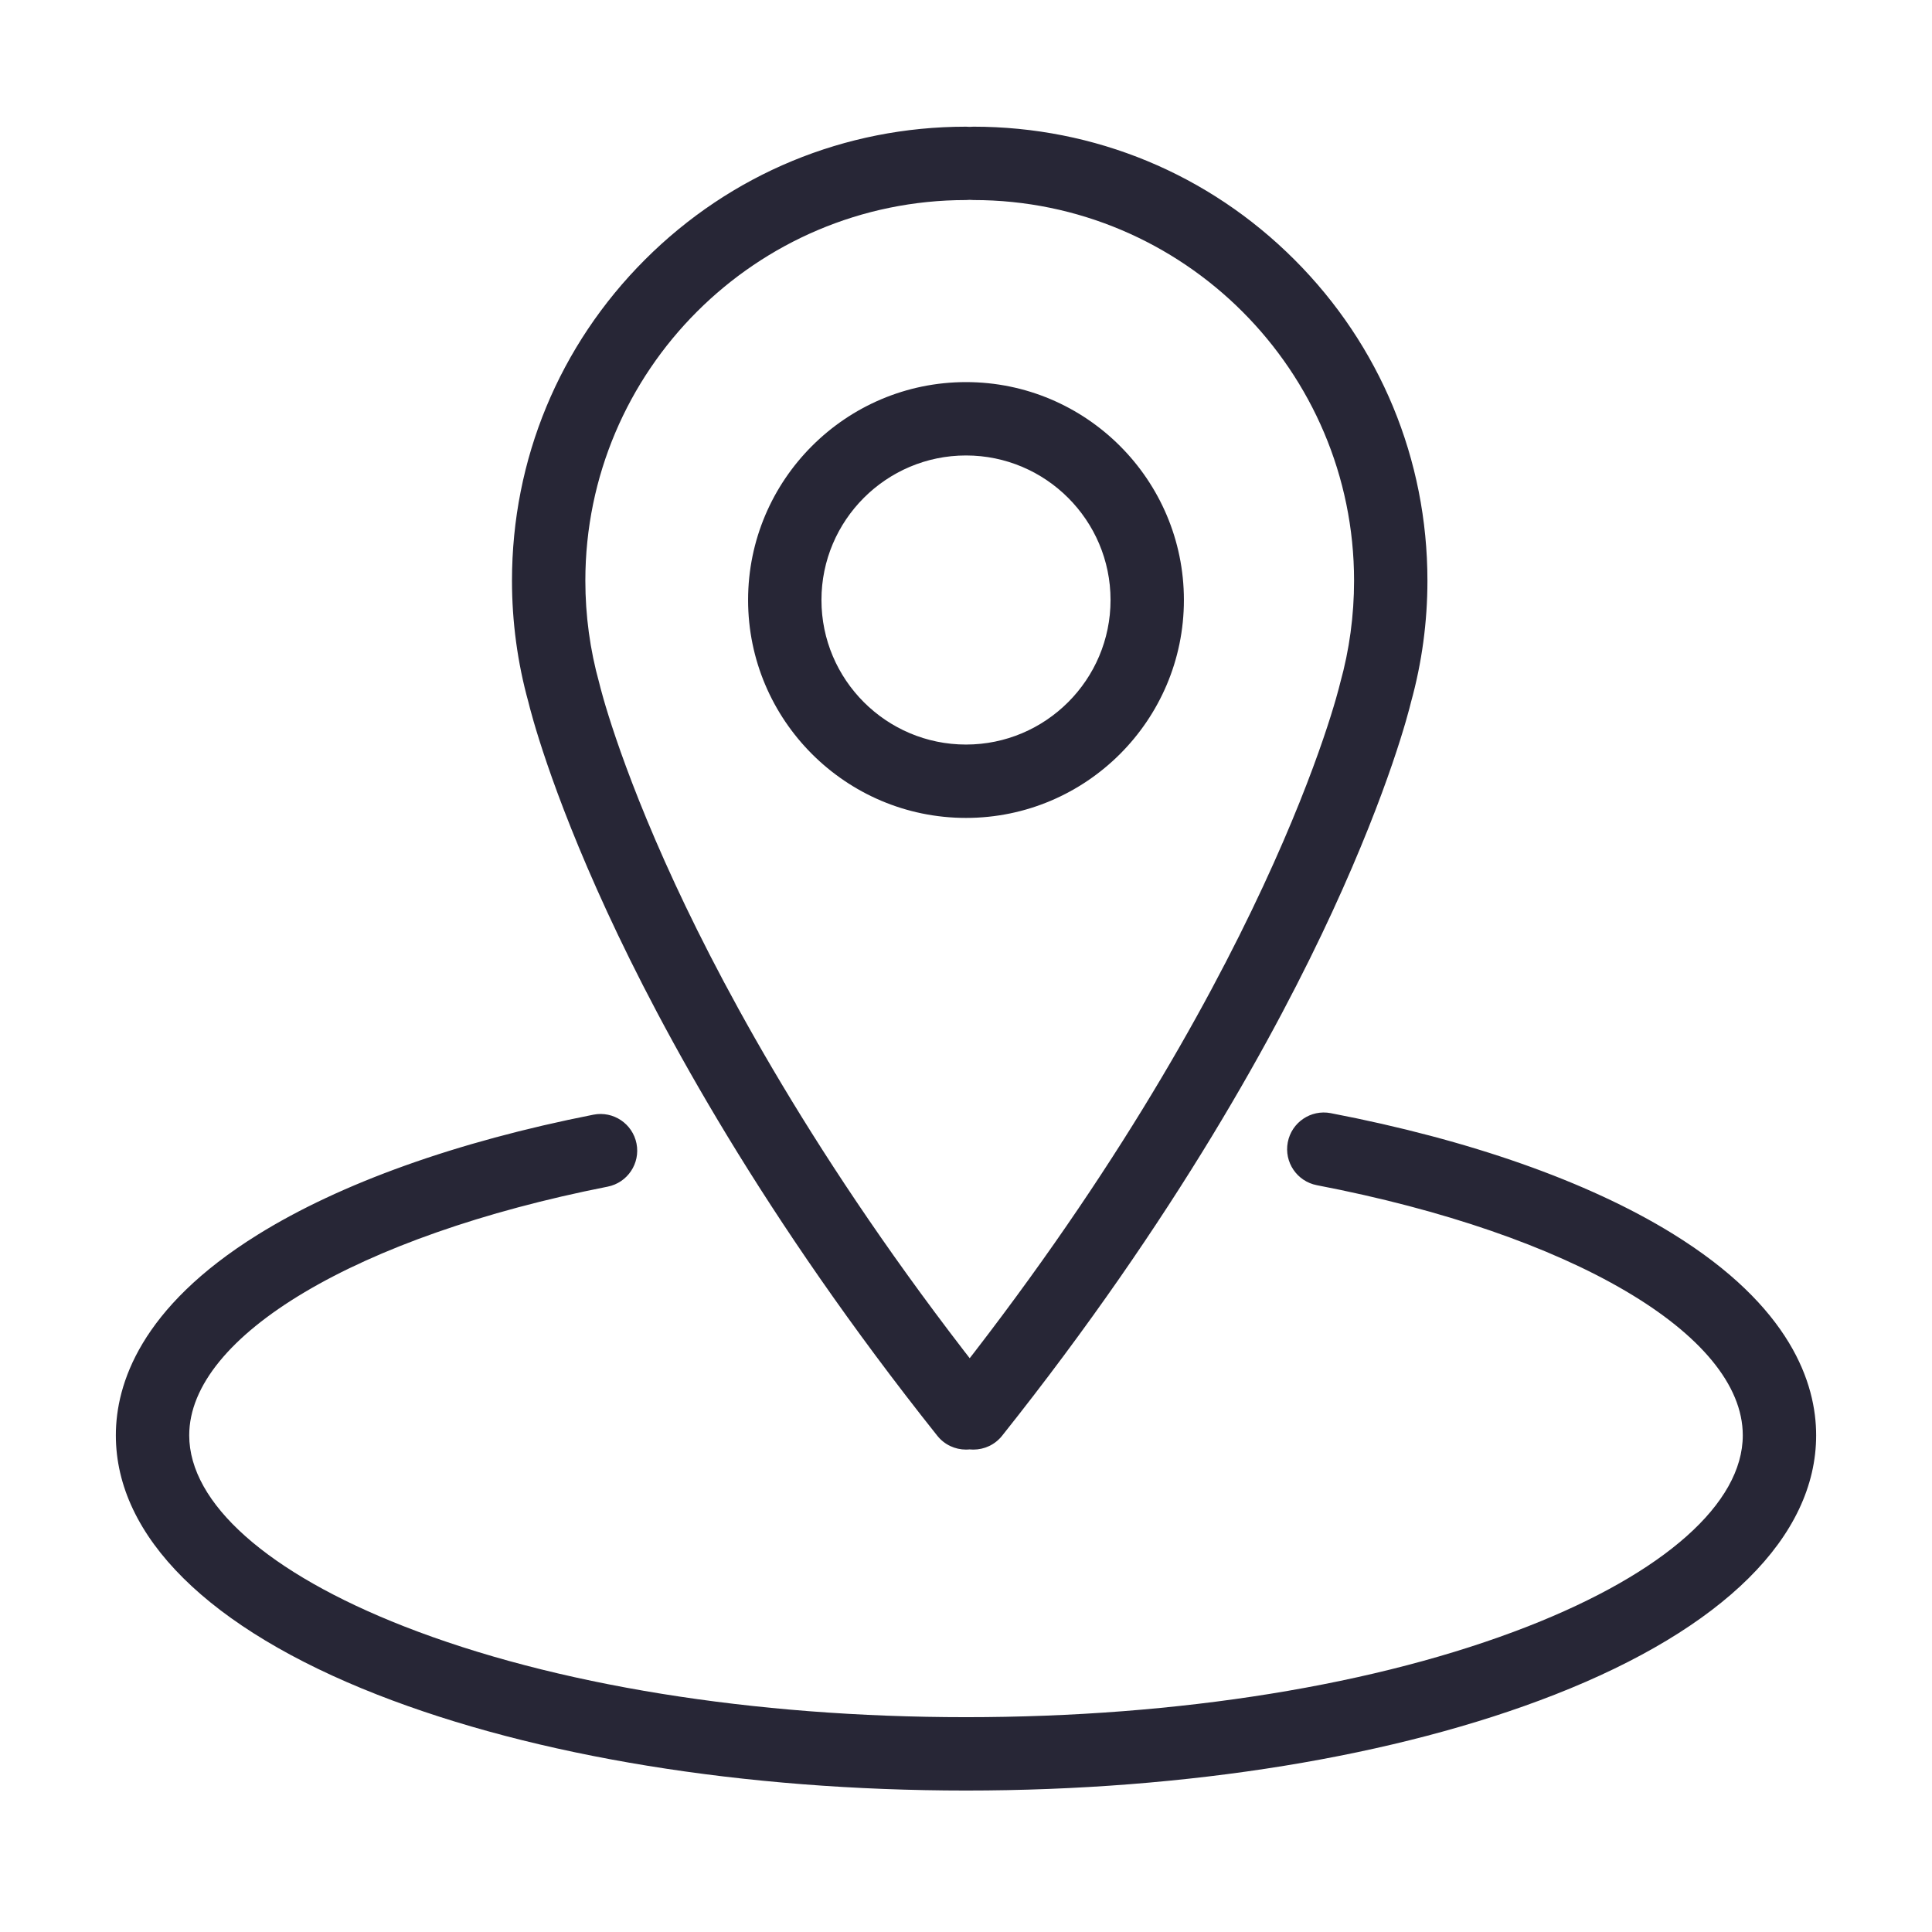 <?xml version="1.0" standalone="no"?><!DOCTYPE svg PUBLIC "-//W3C//DTD SVG 1.1//EN" "http://www.w3.org/Graphics/SVG/1.1/DTD/svg11.dtd"><svg t="1680254211376" class="icon" viewBox="0 0 1024 1024" version="1.1" xmlns="http://www.w3.org/2000/svg" p-id="8590" xmlns:xlink="http://www.w3.org/1999/xlink" width="20" height="20"><path d="M511.999 949.02c-117.533 0-228.322-18.037-311.96-50.788-89.4-35.006-138.635-83.833-138.635-137.485 0-27.15 13.025-67.624 75.075-106.26 43.932-27.353 105.5-49.377 178.05-63.686 10.535-2.079 20.76 4.777 22.838 15.313 2.077 10.535-4.778 20.76-15.313 22.837-132.644 26.164-221.764 79.129-221.764 131.797 0 36.011 41.526 72.926 113.928 101.277 79.229 31.025 184.984 48.111 297.782 48.111 112.798 0 218.552-17.085 297.781-48.111 72.404-28.351 113.929-65.264 113.929-101.277 0-53.358-90.715-106.634-225.734-132.569-10.546-2.025-17.452-12.216-15.426-22.761 2.025-10.547 12.22-17.452 22.761-15.426 73.634 14.144 136.195 36.171 180.917 63.697 63.119 38.849 76.367 79.662 76.367 107.06 0 53.652-49.234 102.479-138.635 137.485C740.322 930.985 629.531 949.02 511.999 949.02zM512.013 768.31c-5.72 0-11.384-2.511-15.224-7.334-92.082-115.657-145.974-214.814-174.968-277.63-30.347-65.746-40.567-106.27-41.764-111.247-5.77-20.852-8.696-42.489-8.696-64.315 0-64.277 25.031-124.706 70.481-170.157 45.451-45.451 105.88-70.481 170.157-70.481 10.738 0 19.443 8.704 19.443 19.443 0 10.738-8.705 19.443-19.443 19.443-111.247 0-201.753 90.506-201.753 201.753 0 18.429 2.48 36.682 7.373 54.252l0.212 0.831c0.086 0.367 9.553 40.025 39.969 105.639 28.078 60.572 80.263 156.279 169.41 268.252 6.688 8.4 5.301 20.632-3.101 27.32C520.532 766.925 516.256 768.31 512.013 768.31zM515.918 768.31c-4.244 0-8.518-1.385-12.097-4.233-8.4-6.688-9.789-18.92-3.101-27.32 171.202-215.036 209.017-372.327 209.379-373.891l0.212-0.83c4.892-17.571 7.373-35.824 7.373-54.252 0-111.247-90.505-201.753-201.753-201.753-10.738 0-19.443-8.705-19.443-19.443 0-10.739 8.705-19.443 19.443-19.443 64.277 0 124.706 25.031 170.157 70.481 45.45 45.451 70.481 105.88 70.481 170.157 0 21.824-2.926 43.46-8.696 64.314-1.195 4.972-11.415 45.497-41.764 111.248-28.994 62.816-82.886 161.973-174.968 277.63C527.303 765.797 521.637 768.31 515.918 768.31zM511.999 433.513c-63.685 0-115.496-51.811-115.496-115.496s51.811-115.496 115.496-115.496c63.684 0 115.496 51.811 115.496 115.496S575.684 433.513 511.999 433.513zM511.999 241.405c-42.243 0-76.611 34.368-76.611 76.611s34.368 76.611 76.611 76.611 76.611-34.368 76.611-76.611S554.243 241.405 511.999 241.405z" fill="#272636" p-id="8591"></path></svg>